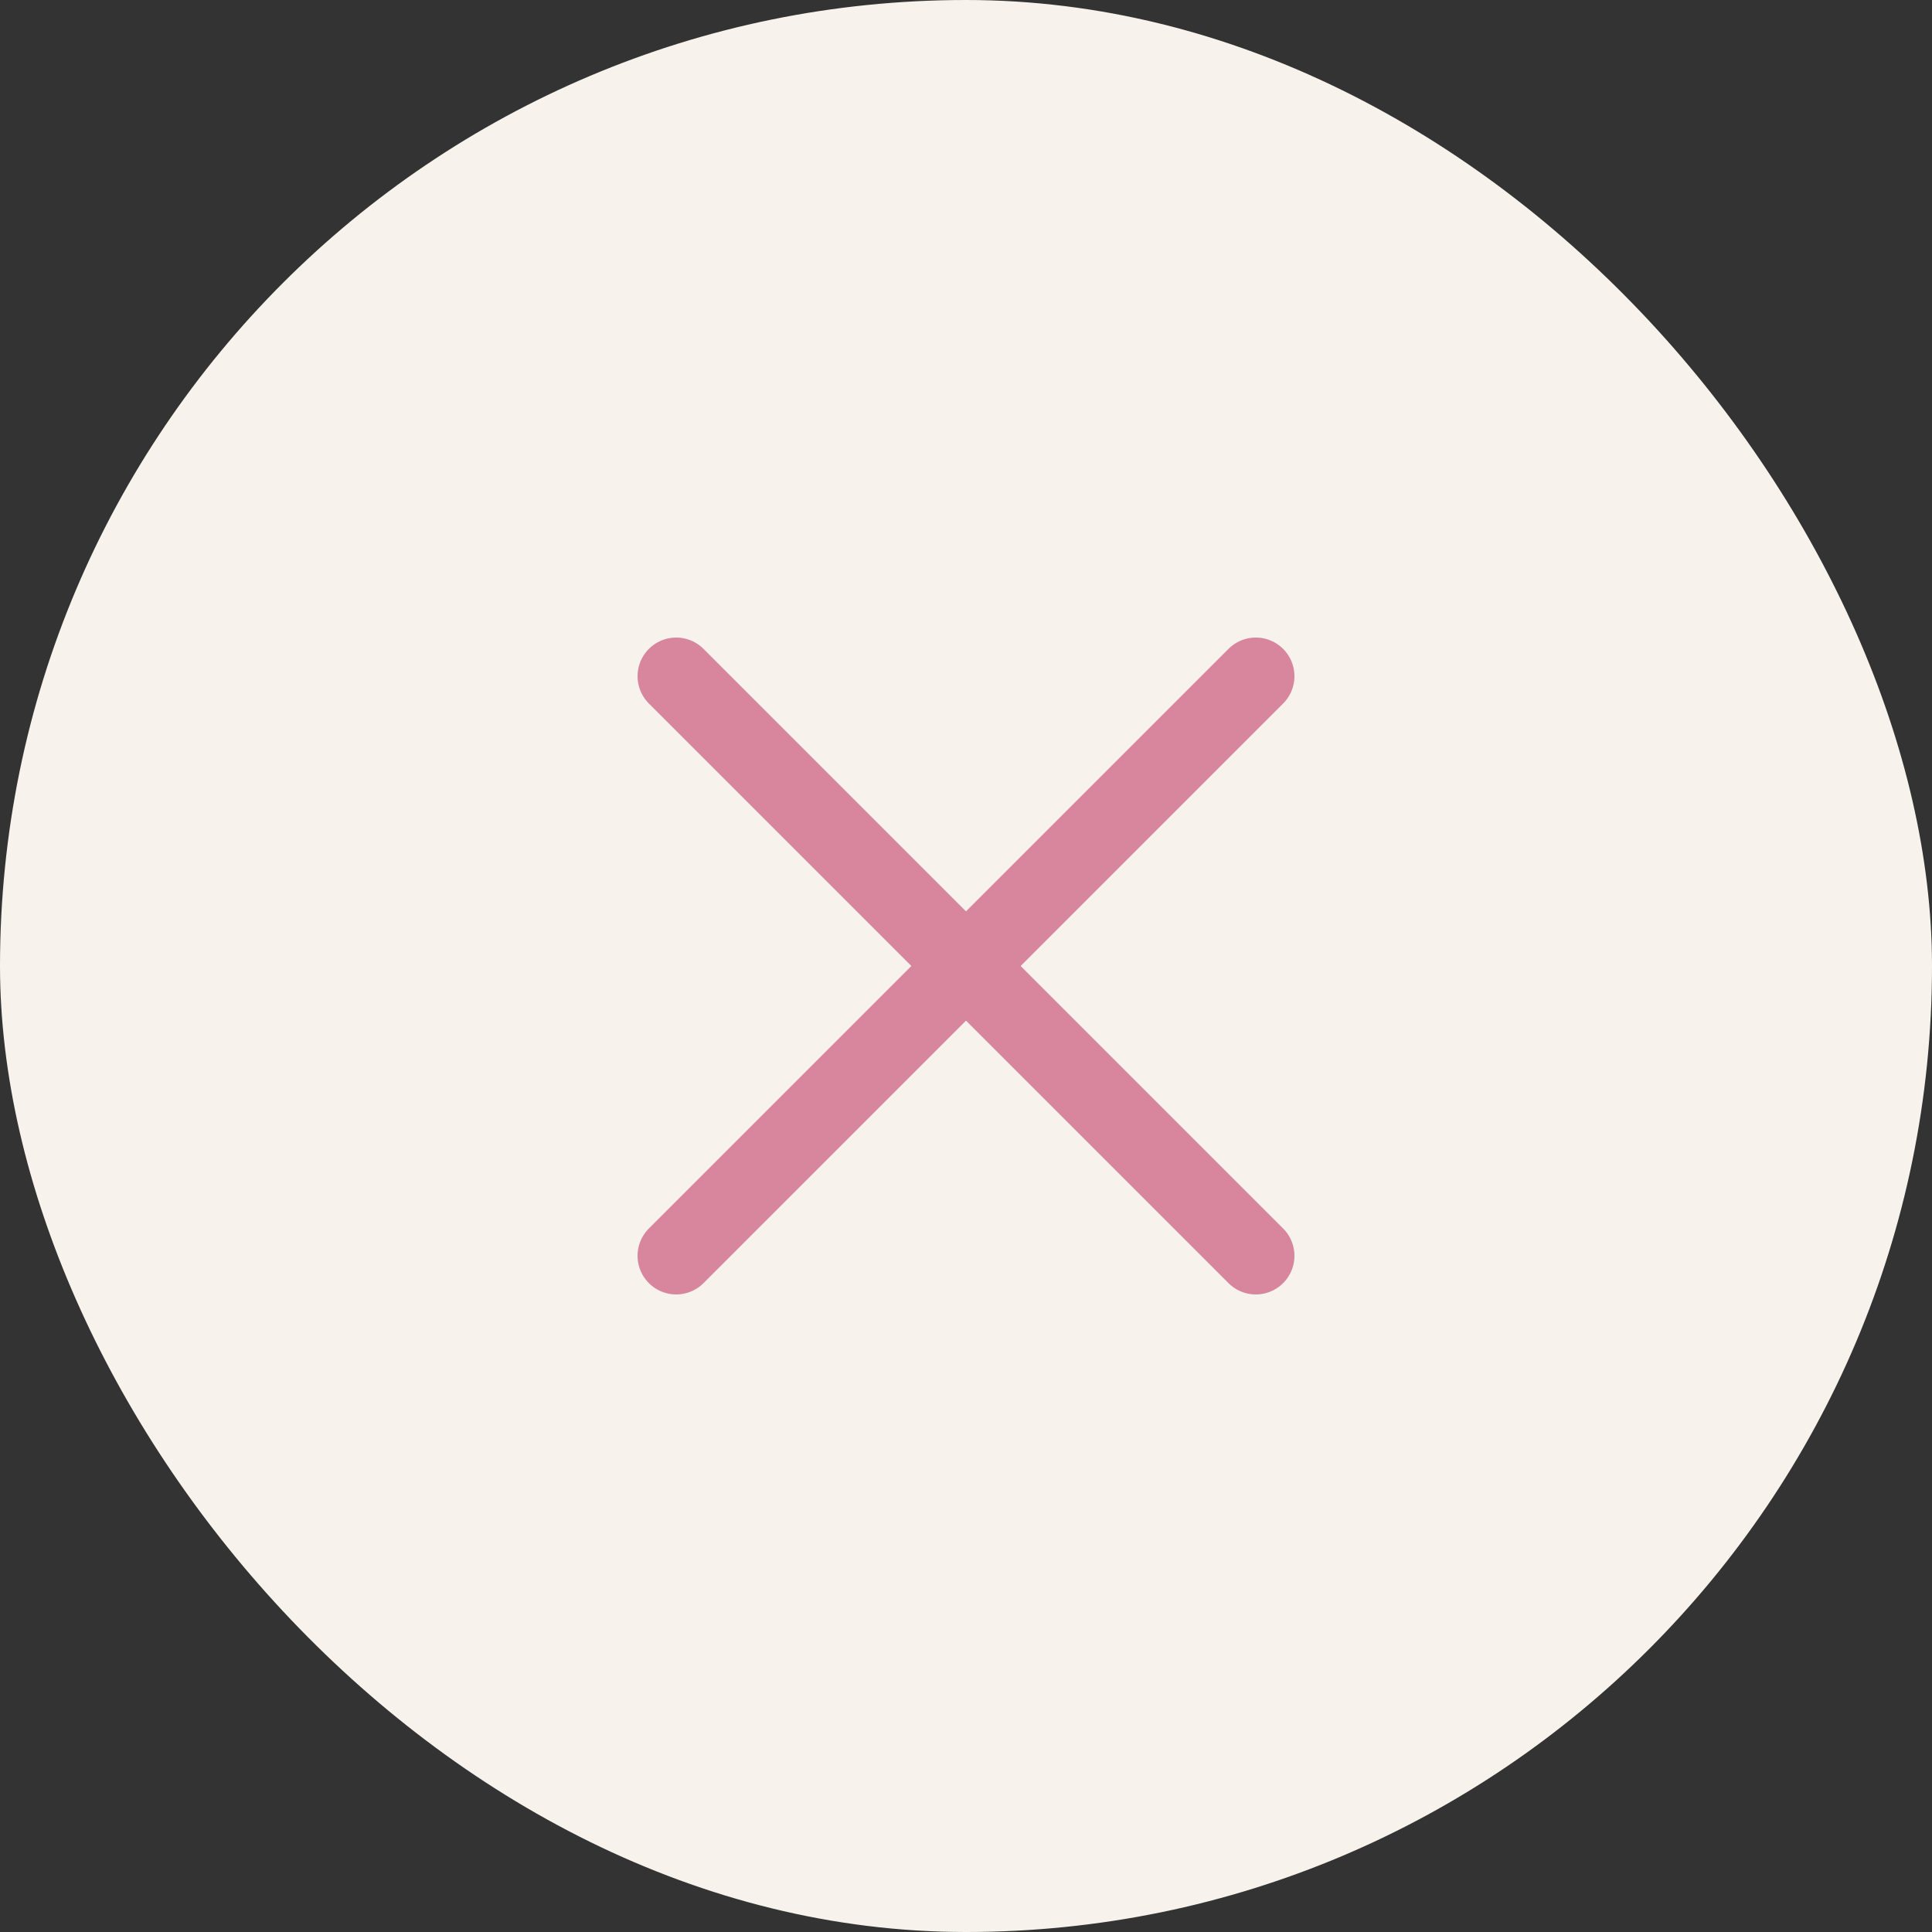 <svg width="50" height="50" viewBox="0 0 50 50" fill="none" xmlns="http://www.w3.org/2000/svg">
<rect x="0" y="0" width="50" height="50" fill="#333333" stroke="none"/>
<rect width="50" height="50" rx="25" fill="#F7F2EC"/>
<path d="M32.5 17.5L17.5 32.5" stroke="#D8859E" stroke-width="2" stroke-linecap="round" stroke-linejoin="round"/>
<path d="M17.5 17.5L32.5 32.5" stroke="#D8859E" stroke-width="2" stroke-linecap="round" stroke-linejoin="round"/>
</svg>
